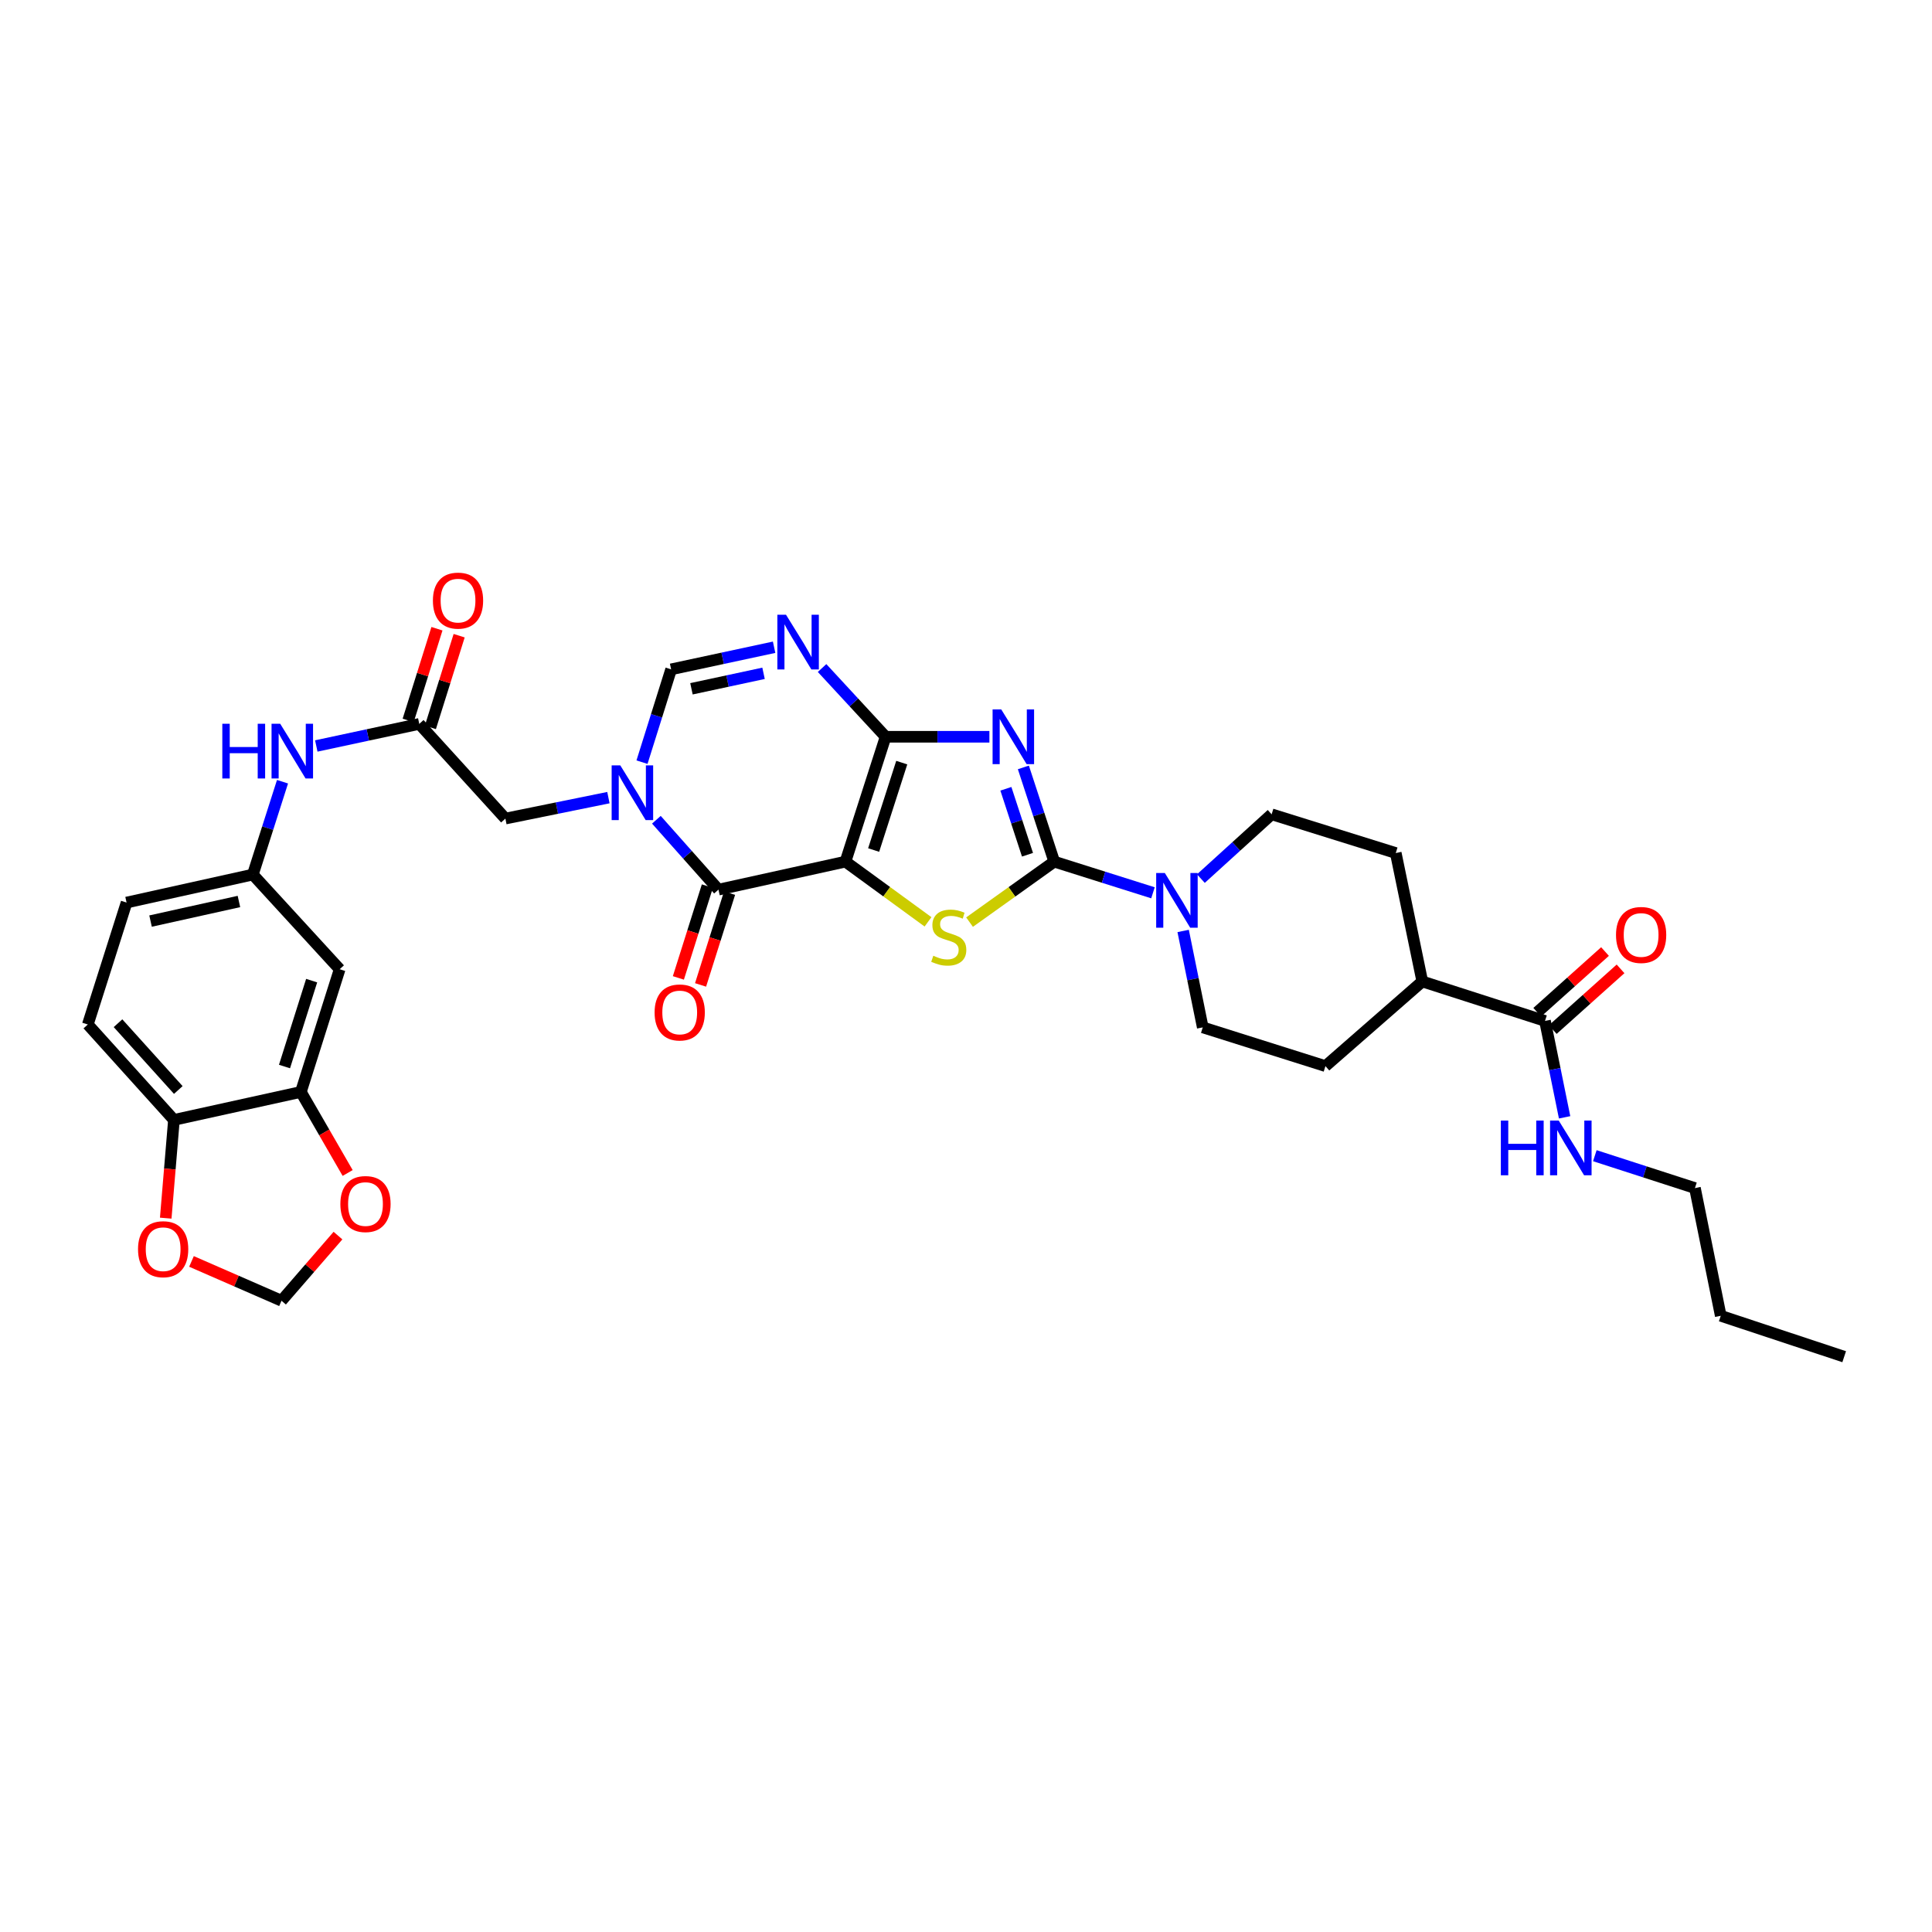 <?xml version='1.0' encoding='iso-8859-1'?>
<svg version='1.1' baseProfile='full'
              xmlns='http://www.w3.org/2000/svg'
                      xmlns:rdkit='http://www.rdkit.org/xml'
                      xmlns:xlink='http://www.w3.org/1999/xlink'
                  xml:space='preserve'
width='1000px' height='1000px' viewBox='0 0 1000 1000'>
<!-- END OF HEADER -->
<rect style='opacity:1.0;fill:#FFFFFF;stroke:none' width='1000' height='1000' x='0' y='0'> </rect>
<path class='bond-0' d='M 437.611,445.981 L 458.392,381.35' style='fill:none;fill-rule:evenodd;stroke:#000000;stroke-width:6px;stroke-linecap:butt;stroke-linejoin:miter;stroke-opacity:1' />
<path class='bond-0' d='M 452.197,439.973 L 466.743,394.732' style='fill:none;fill-rule:evenodd;stroke:#000000;stroke-width:6px;stroke-linecap:butt;stroke-linejoin:miter;stroke-opacity:1' />
<path class='bond-3' d='M 437.611,445.981 L 458.978,461.562' style='fill:none;fill-rule:evenodd;stroke:#000000;stroke-width:6px;stroke-linecap:butt;stroke-linejoin:miter;stroke-opacity:1' />
<path class='bond-3' d='M 458.978,461.562 L 480.344,477.144' style='fill:none;fill-rule:evenodd;stroke:#CCCC00;stroke-width:6px;stroke-linecap:butt;stroke-linejoin:miter;stroke-opacity:1' />
<path class='bond-4' d='M 437.611,445.981 L 371.876,460.47' style='fill:none;fill-rule:evenodd;stroke:#000000;stroke-width:6px;stroke-linecap:butt;stroke-linejoin:miter;stroke-opacity:1' />
<path class='bond-1' d='M 458.392,381.35 L 485.25,381.35' style='fill:none;fill-rule:evenodd;stroke:#000000;stroke-width:6px;stroke-linecap:butt;stroke-linejoin:miter;stroke-opacity:1' />
<path class='bond-1' d='M 485.25,381.35 L 512.109,381.35' style='fill:none;fill-rule:evenodd;stroke:#0000FF;stroke-width:6px;stroke-linecap:butt;stroke-linejoin:miter;stroke-opacity:1' />
<path class='bond-6' d='M 458.392,381.35 L 441.948,363.56' style='fill:none;fill-rule:evenodd;stroke:#000000;stroke-width:6px;stroke-linecap:butt;stroke-linejoin:miter;stroke-opacity:1' />
<path class='bond-6' d='M 441.948,363.56 L 425.504,345.77' style='fill:none;fill-rule:evenodd;stroke:#0000FF;stroke-width:6px;stroke-linecap:butt;stroke-linejoin:miter;stroke-opacity:1' />
<path class='bond-34' d='M 529.697,397.21 L 537.684,421.595' style='fill:none;fill-rule:evenodd;stroke:#0000FF;stroke-width:6px;stroke-linecap:butt;stroke-linejoin:miter;stroke-opacity:1' />
<path class='bond-34' d='M 537.684,421.595 L 545.671,445.981' style='fill:none;fill-rule:evenodd;stroke:#000000;stroke-width:6px;stroke-linecap:butt;stroke-linejoin:miter;stroke-opacity:1' />
<path class='bond-34' d='M 520.644,408.275 L 526.235,425.345' style='fill:none;fill-rule:evenodd;stroke:#0000FF;stroke-width:6px;stroke-linecap:butt;stroke-linejoin:miter;stroke-opacity:1' />
<path class='bond-34' d='M 526.235,425.345 L 531.826,442.415' style='fill:none;fill-rule:evenodd;stroke:#000000;stroke-width:6px;stroke-linecap:butt;stroke-linejoin:miter;stroke-opacity:1' />
<path class='bond-2' d='M 545.671,445.981 L 523.753,461.635' style='fill:none;fill-rule:evenodd;stroke:#000000;stroke-width:6px;stroke-linecap:butt;stroke-linejoin:miter;stroke-opacity:1' />
<path class='bond-2' d='M 523.753,461.635 L 501.836,477.289' style='fill:none;fill-rule:evenodd;stroke:#CCCC00;stroke-width:6px;stroke-linecap:butt;stroke-linejoin:miter;stroke-opacity:1' />
<path class='bond-8' d='M 545.671,445.981 L 571.222,454.045' style='fill:none;fill-rule:evenodd;stroke:#000000;stroke-width:6px;stroke-linecap:butt;stroke-linejoin:miter;stroke-opacity:1' />
<path class='bond-8' d='M 571.222,454.045 L 596.773,462.11' style='fill:none;fill-rule:evenodd;stroke:#0000FF;stroke-width:6px;stroke-linecap:butt;stroke-linejoin:miter;stroke-opacity:1' />
<path class='bond-5' d='M 371.876,460.47 L 355.811,442.388' style='fill:none;fill-rule:evenodd;stroke:#000000;stroke-width:6px;stroke-linecap:butt;stroke-linejoin:miter;stroke-opacity:1' />
<path class='bond-5' d='M 355.811,442.388 L 339.746,424.305' style='fill:none;fill-rule:evenodd;stroke:#0000FF;stroke-width:6px;stroke-linecap:butt;stroke-linejoin:miter;stroke-opacity:1' />
<path class='bond-17' d='M 366.132,458.656 L 358.628,482.41' style='fill:none;fill-rule:evenodd;stroke:#000000;stroke-width:6px;stroke-linecap:butt;stroke-linejoin:miter;stroke-opacity:1' />
<path class='bond-17' d='M 358.628,482.41 L 351.124,506.164' style='fill:none;fill-rule:evenodd;stroke:#FF0000;stroke-width:6px;stroke-linecap:butt;stroke-linejoin:miter;stroke-opacity:1' />
<path class='bond-17' d='M 377.619,462.285 L 370.115,486.039' style='fill:none;fill-rule:evenodd;stroke:#000000;stroke-width:6px;stroke-linecap:butt;stroke-linejoin:miter;stroke-opacity:1' />
<path class='bond-17' d='M 370.115,486.039 L 362.611,509.793' style='fill:none;fill-rule:evenodd;stroke:#FF0000;stroke-width:6px;stroke-linecap:butt;stroke-linejoin:miter;stroke-opacity:1' />
<path class='bond-7' d='M 332.298,394.495 L 339.836,370.475' style='fill:none;fill-rule:evenodd;stroke:#0000FF;stroke-width:6px;stroke-linecap:butt;stroke-linejoin:miter;stroke-opacity:1' />
<path class='bond-7' d='M 339.836,370.475 L 347.374,346.454' style='fill:none;fill-rule:evenodd;stroke:#000000;stroke-width:6px;stroke-linecap:butt;stroke-linejoin:miter;stroke-opacity:1' />
<path class='bond-10' d='M 314.912,412.853 L 288.25,418.274' style='fill:none;fill-rule:evenodd;stroke:#0000FF;stroke-width:6px;stroke-linecap:butt;stroke-linejoin:miter;stroke-opacity:1' />
<path class='bond-10' d='M 288.25,418.274 L 261.587,423.694' style='fill:none;fill-rule:evenodd;stroke:#000000;stroke-width:6px;stroke-linecap:butt;stroke-linejoin:miter;stroke-opacity:1' />
<path class='bond-35' d='M 400.675,335.012 L 374.025,340.733' style='fill:none;fill-rule:evenodd;stroke:#0000FF;stroke-width:6px;stroke-linecap:butt;stroke-linejoin:miter;stroke-opacity:1' />
<path class='bond-35' d='M 374.025,340.733 L 347.374,346.454' style='fill:none;fill-rule:evenodd;stroke:#000000;stroke-width:6px;stroke-linecap:butt;stroke-linejoin:miter;stroke-opacity:1' />
<path class='bond-35' d='M 395.209,348.507 L 376.553,352.512' style='fill:none;fill-rule:evenodd;stroke:#0000FF;stroke-width:6px;stroke-linecap:butt;stroke-linejoin:miter;stroke-opacity:1' />
<path class='bond-35' d='M 376.553,352.512 L 357.897,356.516' style='fill:none;fill-rule:evenodd;stroke:#000000;stroke-width:6px;stroke-linecap:butt;stroke-linejoin:miter;stroke-opacity:1' />
<path class='bond-20' d='M 612.397,481.862 L 617.47,506.815' style='fill:none;fill-rule:evenodd;stroke:#0000FF;stroke-width:6px;stroke-linecap:butt;stroke-linejoin:miter;stroke-opacity:1' />
<path class='bond-20' d='M 617.47,506.815 L 622.543,531.767' style='fill:none;fill-rule:evenodd;stroke:#000000;stroke-width:6px;stroke-linecap:butt;stroke-linejoin:miter;stroke-opacity:1' />
<path class='bond-21' d='M 621.573,454.76 L 639.884,438.119' style='fill:none;fill-rule:evenodd;stroke:#0000FF;stroke-width:6px;stroke-linecap:butt;stroke-linejoin:miter;stroke-opacity:1' />
<path class='bond-21' d='M 639.884,438.119 L 658.194,421.479' style='fill:none;fill-rule:evenodd;stroke:#000000;stroke-width:6px;stroke-linecap:butt;stroke-linejoin:miter;stroke-opacity:1' />
<path class='bond-9' d='M 217.014,374.69 L 261.587,423.694' style='fill:none;fill-rule:evenodd;stroke:#000000;stroke-width:6px;stroke-linecap:butt;stroke-linejoin:miter;stroke-opacity:1' />
<path class='bond-14' d='M 217.014,374.69 L 190.363,380.403' style='fill:none;fill-rule:evenodd;stroke:#000000;stroke-width:6px;stroke-linecap:butt;stroke-linejoin:miter;stroke-opacity:1' />
<path class='bond-14' d='M 190.363,380.403 L 163.713,386.116' style='fill:none;fill-rule:evenodd;stroke:#0000FF;stroke-width:6px;stroke-linecap:butt;stroke-linejoin:miter;stroke-opacity:1' />
<path class='bond-25' d='M 222.761,376.495 L 230.211,352.764' style='fill:none;fill-rule:evenodd;stroke:#000000;stroke-width:6px;stroke-linecap:butt;stroke-linejoin:miter;stroke-opacity:1' />
<path class='bond-25' d='M 230.211,352.764 L 237.66,329.034' style='fill:none;fill-rule:evenodd;stroke:#FF0000;stroke-width:6px;stroke-linecap:butt;stroke-linejoin:miter;stroke-opacity:1' />
<path class='bond-25' d='M 211.267,372.886 L 218.717,349.156' style='fill:none;fill-rule:evenodd;stroke:#000000;stroke-width:6px;stroke-linecap:butt;stroke-linejoin:miter;stroke-opacity:1' />
<path class='bond-25' d='M 218.717,349.156 L 226.166,325.426' style='fill:none;fill-rule:evenodd;stroke:#FF0000;stroke-width:6px;stroke-linecap:butt;stroke-linejoin:miter;stroke-opacity:1' />
<path class='bond-11' d='M 799.691,528.428 L 736.177,508.002' style='fill:none;fill-rule:evenodd;stroke:#000000;stroke-width:6px;stroke-linecap:butt;stroke-linejoin:miter;stroke-opacity:1' />
<path class='bond-24' d='M 803.71,532.914 L 821.252,517.199' style='fill:none;fill-rule:evenodd;stroke:#000000;stroke-width:6px;stroke-linecap:butt;stroke-linejoin:miter;stroke-opacity:1' />
<path class='bond-24' d='M 821.252,517.199 L 838.793,501.483' style='fill:none;fill-rule:evenodd;stroke:#FF0000;stroke-width:6px;stroke-linecap:butt;stroke-linejoin:miter;stroke-opacity:1' />
<path class='bond-24' d='M 795.671,523.941 L 813.213,508.226' style='fill:none;fill-rule:evenodd;stroke:#000000;stroke-width:6px;stroke-linecap:butt;stroke-linejoin:miter;stroke-opacity:1' />
<path class='bond-24' d='M 813.213,508.226 L 830.755,492.511' style='fill:none;fill-rule:evenodd;stroke:#FF0000;stroke-width:6px;stroke-linecap:butt;stroke-linejoin:miter;stroke-opacity:1' />
<path class='bond-29' d='M 799.691,528.428 L 804.763,553.377' style='fill:none;fill-rule:evenodd;stroke:#000000;stroke-width:6px;stroke-linecap:butt;stroke-linejoin:miter;stroke-opacity:1' />
<path class='bond-29' d='M 804.763,553.377 L 809.836,578.326' style='fill:none;fill-rule:evenodd;stroke:#0000FF;stroke-width:6px;stroke-linecap:butt;stroke-linejoin:miter;stroke-opacity:1' />
<path class='bond-12' d='M 155.736,565.19 L 175.808,501.677' style='fill:none;fill-rule:evenodd;stroke:#000000;stroke-width:6px;stroke-linecap:butt;stroke-linejoin:miter;stroke-opacity:1' />
<path class='bond-12' d='M 147.26,552.033 L 161.31,507.574' style='fill:none;fill-rule:evenodd;stroke:#000000;stroke-width:6px;stroke-linecap:butt;stroke-linejoin:miter;stroke-opacity:1' />
<path class='bond-16' d='M 155.736,565.19 L 167.84,586.163' style='fill:none;fill-rule:evenodd;stroke:#000000;stroke-width:6px;stroke-linecap:butt;stroke-linejoin:miter;stroke-opacity:1' />
<path class='bond-16' d='M 167.84,586.163 L 179.943,607.136' style='fill:none;fill-rule:evenodd;stroke:#FF0000;stroke-width:6px;stroke-linecap:butt;stroke-linejoin:miter;stroke-opacity:1' />
<path class='bond-37' d='M 155.736,565.19 L 90.028,579.66' style='fill:none;fill-rule:evenodd;stroke:#000000;stroke-width:6px;stroke-linecap:butt;stroke-linejoin:miter;stroke-opacity:1' />
<path class='bond-13' d='M 175.808,501.677 L 130.866,452.673' style='fill:none;fill-rule:evenodd;stroke:#000000;stroke-width:6px;stroke-linecap:butt;stroke-linejoin:miter;stroke-opacity:1' />
<path class='bond-19' d='M 146.229,404.616 L 138.548,428.644' style='fill:none;fill-rule:evenodd;stroke:#0000FF;stroke-width:6px;stroke-linecap:butt;stroke-linejoin:miter;stroke-opacity:1' />
<path class='bond-19' d='M 138.548,428.644 L 130.866,452.673' style='fill:none;fill-rule:evenodd;stroke:#000000;stroke-width:6px;stroke-linecap:butt;stroke-linejoin:miter;stroke-opacity:1' />
<path class='bond-15' d='M 90.028,579.66 L 45.455,530.275' style='fill:none;fill-rule:evenodd;stroke:#000000;stroke-width:6px;stroke-linecap:butt;stroke-linejoin:miter;stroke-opacity:1' />
<path class='bond-15' d='M 92.285,564.181 L 61.083,529.611' style='fill:none;fill-rule:evenodd;stroke:#000000;stroke-width:6px;stroke-linecap:butt;stroke-linejoin:miter;stroke-opacity:1' />
<path class='bond-18' d='M 90.028,579.66 L 87.905,605.085' style='fill:none;fill-rule:evenodd;stroke:#000000;stroke-width:6px;stroke-linecap:butt;stroke-linejoin:miter;stroke-opacity:1' />
<path class='bond-18' d='M 87.905,605.085 L 85.782,630.509' style='fill:none;fill-rule:evenodd;stroke:#FF0000;stroke-width:6px;stroke-linecap:butt;stroke-linejoin:miter;stroke-opacity:1' />
<path class='bond-23' d='M 174.937,639.547 L 160.324,656.402' style='fill:none;fill-rule:evenodd;stroke:#FF0000;stroke-width:6px;stroke-linecap:butt;stroke-linejoin:miter;stroke-opacity:1' />
<path class='bond-23' d='M 160.324,656.402 L 145.711,673.257' style='fill:none;fill-rule:evenodd;stroke:#000000;stroke-width:6px;stroke-linecap:butt;stroke-linejoin:miter;stroke-opacity:1' />
<path class='bond-38' d='M 99.117,652.912 L 122.414,663.084' style='fill:none;fill-rule:evenodd;stroke:#FF0000;stroke-width:6px;stroke-linecap:butt;stroke-linejoin:miter;stroke-opacity:1' />
<path class='bond-38' d='M 122.414,663.084 L 145.711,673.257' style='fill:none;fill-rule:evenodd;stroke:#000000;stroke-width:6px;stroke-linecap:butt;stroke-linejoin:miter;stroke-opacity:1' />
<path class='bond-30' d='M 130.866,452.673 L 65.513,467.163' style='fill:none;fill-rule:evenodd;stroke:#000000;stroke-width:6px;stroke-linecap:butt;stroke-linejoin:miter;stroke-opacity:1' />
<path class='bond-30' d='M 123.671,466.608 L 77.923,476.751' style='fill:none;fill-rule:evenodd;stroke:#000000;stroke-width:6px;stroke-linecap:butt;stroke-linejoin:miter;stroke-opacity:1' />
<path class='bond-26' d='M 622.543,531.767 L 686.049,551.818' style='fill:none;fill-rule:evenodd;stroke:#000000;stroke-width:6px;stroke-linecap:butt;stroke-linejoin:miter;stroke-opacity:1' />
<path class='bond-27' d='M 658.194,421.479 L 722.444,441.523' style='fill:none;fill-rule:evenodd;stroke:#000000;stroke-width:6px;stroke-linecap:butt;stroke-linejoin:miter;stroke-opacity:1' />
<path class='bond-22' d='M 736.177,508.002 L 722.444,441.523' style='fill:none;fill-rule:evenodd;stroke:#000000;stroke-width:6px;stroke-linecap:butt;stroke-linejoin:miter;stroke-opacity:1' />
<path class='bond-36' d='M 736.177,508.002 L 686.049,551.818' style='fill:none;fill-rule:evenodd;stroke:#000000;stroke-width:6px;stroke-linecap:butt;stroke-linejoin:miter;stroke-opacity:1' />
<path class='bond-28' d='M 45.455,530.275 L 65.513,467.163' style='fill:none;fill-rule:evenodd;stroke:#000000;stroke-width:6px;stroke-linecap:butt;stroke-linejoin:miter;stroke-opacity:1' />
<path class='bond-31' d='M 825.484,598.183 L 851.391,606.563' style='fill:none;fill-rule:evenodd;stroke:#0000FF;stroke-width:6px;stroke-linecap:butt;stroke-linejoin:miter;stroke-opacity:1' />
<path class='bond-31' d='M 851.391,606.563 L 877.299,614.944' style='fill:none;fill-rule:evenodd;stroke:#000000;stroke-width:6px;stroke-linecap:butt;stroke-linejoin:miter;stroke-opacity:1' />
<path class='bond-32' d='M 877.299,614.944 L 890.657,681.054' style='fill:none;fill-rule:evenodd;stroke:#000000;stroke-width:6px;stroke-linecap:butt;stroke-linejoin:miter;stroke-opacity:1' />
<path class='bond-33' d='M 890.657,681.054 L 954.545,702.223' style='fill:none;fill-rule:evenodd;stroke:#000000;stroke-width:6px;stroke-linecap:butt;stroke-linejoin:miter;stroke-opacity:1' />
<path  class='atom-2' d='M 518.242 367.19
L 527.522 382.19
Q 528.442 383.67, 529.922 386.35
Q 531.402 389.03, 531.482 389.19
L 531.482 367.19
L 535.242 367.19
L 535.242 395.51
L 531.362 395.51
L 521.402 379.11
Q 520.242 377.19, 519.002 374.99
Q 517.802 372.79, 517.442 372.11
L 517.442 395.51
L 513.762 395.51
L 513.762 367.19
L 518.242 367.19
' fill='#0000FF'/>
<path  class='atom-4' d='M 483.079 494.692
Q 483.399 494.812, 484.719 495.372
Q 486.039 495.932, 487.479 496.292
Q 488.959 496.612, 490.399 496.612
Q 493.079 496.612, 494.639 495.332
Q 496.199 494.012, 496.199 491.732
Q 496.199 490.172, 495.399 489.212
Q 494.639 488.252, 493.439 487.732
Q 492.239 487.212, 490.239 486.612
Q 487.719 485.852, 486.199 485.132
Q 484.719 484.412, 483.639 482.892
Q 482.599 481.372, 482.599 478.812
Q 482.599 475.252, 484.999 473.052
Q 487.439 470.852, 492.239 470.852
Q 495.519 470.852, 499.239 472.412
L 498.319 475.492
Q 494.919 474.092, 492.359 474.092
Q 489.599 474.092, 488.079 475.252
Q 486.559 476.372, 486.599 478.332
Q 486.599 479.852, 487.359 480.772
Q 488.159 481.692, 489.279 482.212
Q 490.439 482.732, 492.359 483.332
Q 494.919 484.132, 496.439 484.932
Q 497.959 485.732, 499.039 487.372
Q 500.159 488.972, 500.159 491.732
Q 500.159 495.652, 497.519 497.772
Q 494.919 499.852, 490.559 499.852
Q 488.039 499.852, 486.119 499.292
Q 484.239 498.772, 481.999 497.852
L 483.079 494.692
' fill='#CCCC00'/>
<path  class='atom-6' d='M 321.069 396.169
L 330.349 411.169
Q 331.269 412.649, 332.749 415.329
Q 334.229 418.009, 334.309 418.169
L 334.309 396.169
L 338.069 396.169
L 338.069 424.489
L 334.189 424.489
L 324.229 408.089
Q 323.069 406.169, 321.829 403.969
Q 320.629 401.769, 320.269 401.089
L 320.269 424.489
L 316.589 424.489
L 316.589 396.169
L 321.069 396.169
' fill='#0000FF'/>
<path  class='atom-7' d='M 406.836 318.186
L 416.116 333.186
Q 417.036 334.666, 418.516 337.346
Q 419.996 340.026, 420.076 340.186
L 420.076 318.186
L 423.836 318.186
L 423.836 346.506
L 419.956 346.506
L 409.996 330.106
Q 408.836 328.186, 407.596 325.986
Q 406.396 323.786, 406.036 323.106
L 406.036 346.506
L 402.356 346.506
L 402.356 318.186
L 406.836 318.186
' fill='#0000FF'/>
<path  class='atom-9' d='M 602.917 451.865
L 612.197 466.865
Q 613.117 468.345, 614.597 471.025
Q 616.077 473.705, 616.157 473.865
L 616.157 451.865
L 619.917 451.865
L 619.917 480.185
L 616.037 480.185
L 606.077 463.785
Q 604.917 461.865, 603.677 459.665
Q 602.477 457.465, 602.117 456.785
L 602.117 480.185
L 598.437 480.185
L 598.437 451.865
L 602.917 451.865
' fill='#0000FF'/>
<path  class='atom-15' d='M 115.072 374.618
L 118.912 374.618
L 118.912 386.658
L 133.392 386.658
L 133.392 374.618
L 137.232 374.618
L 137.232 402.938
L 133.392 402.938
L 133.392 389.858
L 118.912 389.858
L 118.912 402.938
L 115.072 402.938
L 115.072 374.618
' fill='#0000FF'/>
<path  class='atom-15' d='M 145.032 374.618
L 154.312 389.618
Q 155.232 391.098, 156.712 393.778
Q 158.192 396.458, 158.272 396.618
L 158.272 374.618
L 162.032 374.618
L 162.032 402.938
L 158.152 402.938
L 148.192 386.538
Q 147.032 384.618, 145.792 382.418
Q 144.592 380.218, 144.232 379.538
L 144.232 402.938
L 140.552 402.938
L 140.552 374.618
L 145.032 374.618
' fill='#0000FF'/>
<path  class='atom-17' d='M 176.173 623.209
Q 176.173 616.409, 179.533 612.609
Q 182.893 608.809, 189.173 608.809
Q 195.453 608.809, 198.813 612.609
Q 202.173 616.409, 202.173 623.209
Q 202.173 630.089, 198.773 634.009
Q 195.373 637.889, 189.173 637.889
Q 182.933 637.889, 179.533 634.009
Q 176.173 630.129, 176.173 623.209
M 189.173 634.689
Q 193.493 634.689, 195.813 631.809
Q 198.173 628.889, 198.173 623.209
Q 198.173 617.649, 195.813 614.849
Q 193.493 612.009, 189.173 612.009
Q 184.853 612.009, 182.493 614.809
Q 180.173 617.609, 180.173 623.209
Q 180.173 628.929, 182.493 631.809
Q 184.853 634.689, 189.173 634.689
' fill='#FF0000'/>
<path  class='atom-18' d='M 338.818 524.044
Q 338.818 517.244, 342.178 513.444
Q 345.538 509.644, 351.818 509.644
Q 358.098 509.644, 361.458 513.444
Q 364.818 517.244, 364.818 524.044
Q 364.818 530.924, 361.418 534.844
Q 358.018 538.724, 351.818 538.724
Q 345.578 538.724, 342.178 534.844
Q 338.818 530.964, 338.818 524.044
M 351.818 535.524
Q 356.138 535.524, 358.458 532.644
Q 360.818 529.724, 360.818 524.044
Q 360.818 518.484, 358.458 515.684
Q 356.138 512.844, 351.818 512.844
Q 347.498 512.844, 345.138 515.644
Q 342.818 518.444, 342.818 524.044
Q 342.818 529.764, 345.138 532.644
Q 347.498 535.524, 351.818 535.524
' fill='#FF0000'/>
<path  class='atom-19' d='M 71.446 646.586
Q 71.446 639.786, 74.806 635.986
Q 78.166 632.186, 84.446 632.186
Q 90.726 632.186, 94.086 635.986
Q 97.446 639.786, 97.446 646.586
Q 97.446 653.466, 94.046 657.386
Q 90.646 661.266, 84.446 661.266
Q 78.206 661.266, 74.806 657.386
Q 71.446 653.506, 71.446 646.586
M 84.446 658.066
Q 88.766 658.066, 91.086 655.186
Q 93.446 652.266, 93.446 646.586
Q 93.446 641.026, 91.086 638.226
Q 88.766 635.386, 84.446 635.386
Q 80.126 635.386, 77.766 638.186
Q 75.446 640.986, 75.446 646.586
Q 75.446 652.306, 77.766 655.186
Q 80.126 658.066, 84.446 658.066
' fill='#FF0000'/>
<path  class='atom-25' d='M 836.444 483.934
Q 836.444 477.134, 839.804 473.334
Q 843.164 469.534, 849.444 469.534
Q 855.724 469.534, 859.084 473.334
Q 862.444 477.134, 862.444 483.934
Q 862.444 490.814, 859.044 494.734
Q 855.644 498.614, 849.444 498.614
Q 843.204 498.614, 839.804 494.734
Q 836.444 490.854, 836.444 483.934
M 849.444 495.414
Q 853.764 495.414, 856.084 492.534
Q 858.444 489.614, 858.444 483.934
Q 858.444 478.374, 856.084 475.574
Q 853.764 472.734, 849.444 472.734
Q 845.124 472.734, 842.764 475.534
Q 840.444 478.334, 840.444 483.934
Q 840.444 489.654, 842.764 492.534
Q 845.124 495.414, 849.444 495.414
' fill='#FF0000'/>
<path  class='atom-26' d='M 224.072 310.876
Q 224.072 304.076, 227.432 300.276
Q 230.792 296.476, 237.072 296.476
Q 243.352 296.476, 246.712 300.276
Q 250.072 304.076, 250.072 310.876
Q 250.072 317.756, 246.672 321.676
Q 243.272 325.556, 237.072 325.556
Q 230.832 325.556, 227.432 321.676
Q 224.072 317.796, 224.072 310.876
M 237.072 322.356
Q 241.392 322.356, 243.712 319.476
Q 246.072 316.556, 246.072 310.876
Q 246.072 305.316, 243.712 302.516
Q 241.392 299.676, 237.072 299.676
Q 232.752 299.676, 230.392 302.476
Q 228.072 305.276, 228.072 310.876
Q 228.072 316.596, 230.392 319.476
Q 232.752 322.356, 237.072 322.356
' fill='#FF0000'/>
<path  class='atom-30' d='M 776.836 580.003
L 780.676 580.003
L 780.676 592.043
L 795.156 592.043
L 795.156 580.003
L 798.996 580.003
L 798.996 608.323
L 795.156 608.323
L 795.156 595.243
L 780.676 595.243
L 780.676 608.323
L 776.836 608.323
L 776.836 580.003
' fill='#0000FF'/>
<path  class='atom-30' d='M 806.796 580.003
L 816.076 595.003
Q 816.996 596.483, 818.476 599.163
Q 819.956 601.843, 820.036 602.003
L 820.036 580.003
L 823.796 580.003
L 823.796 608.323
L 819.916 608.323
L 809.956 591.923
Q 808.796 590.003, 807.556 587.803
Q 806.356 585.603, 805.996 584.923
L 805.996 608.323
L 802.316 608.323
L 802.316 580.003
L 806.796 580.003
' fill='#0000FF'/>
</svg>
